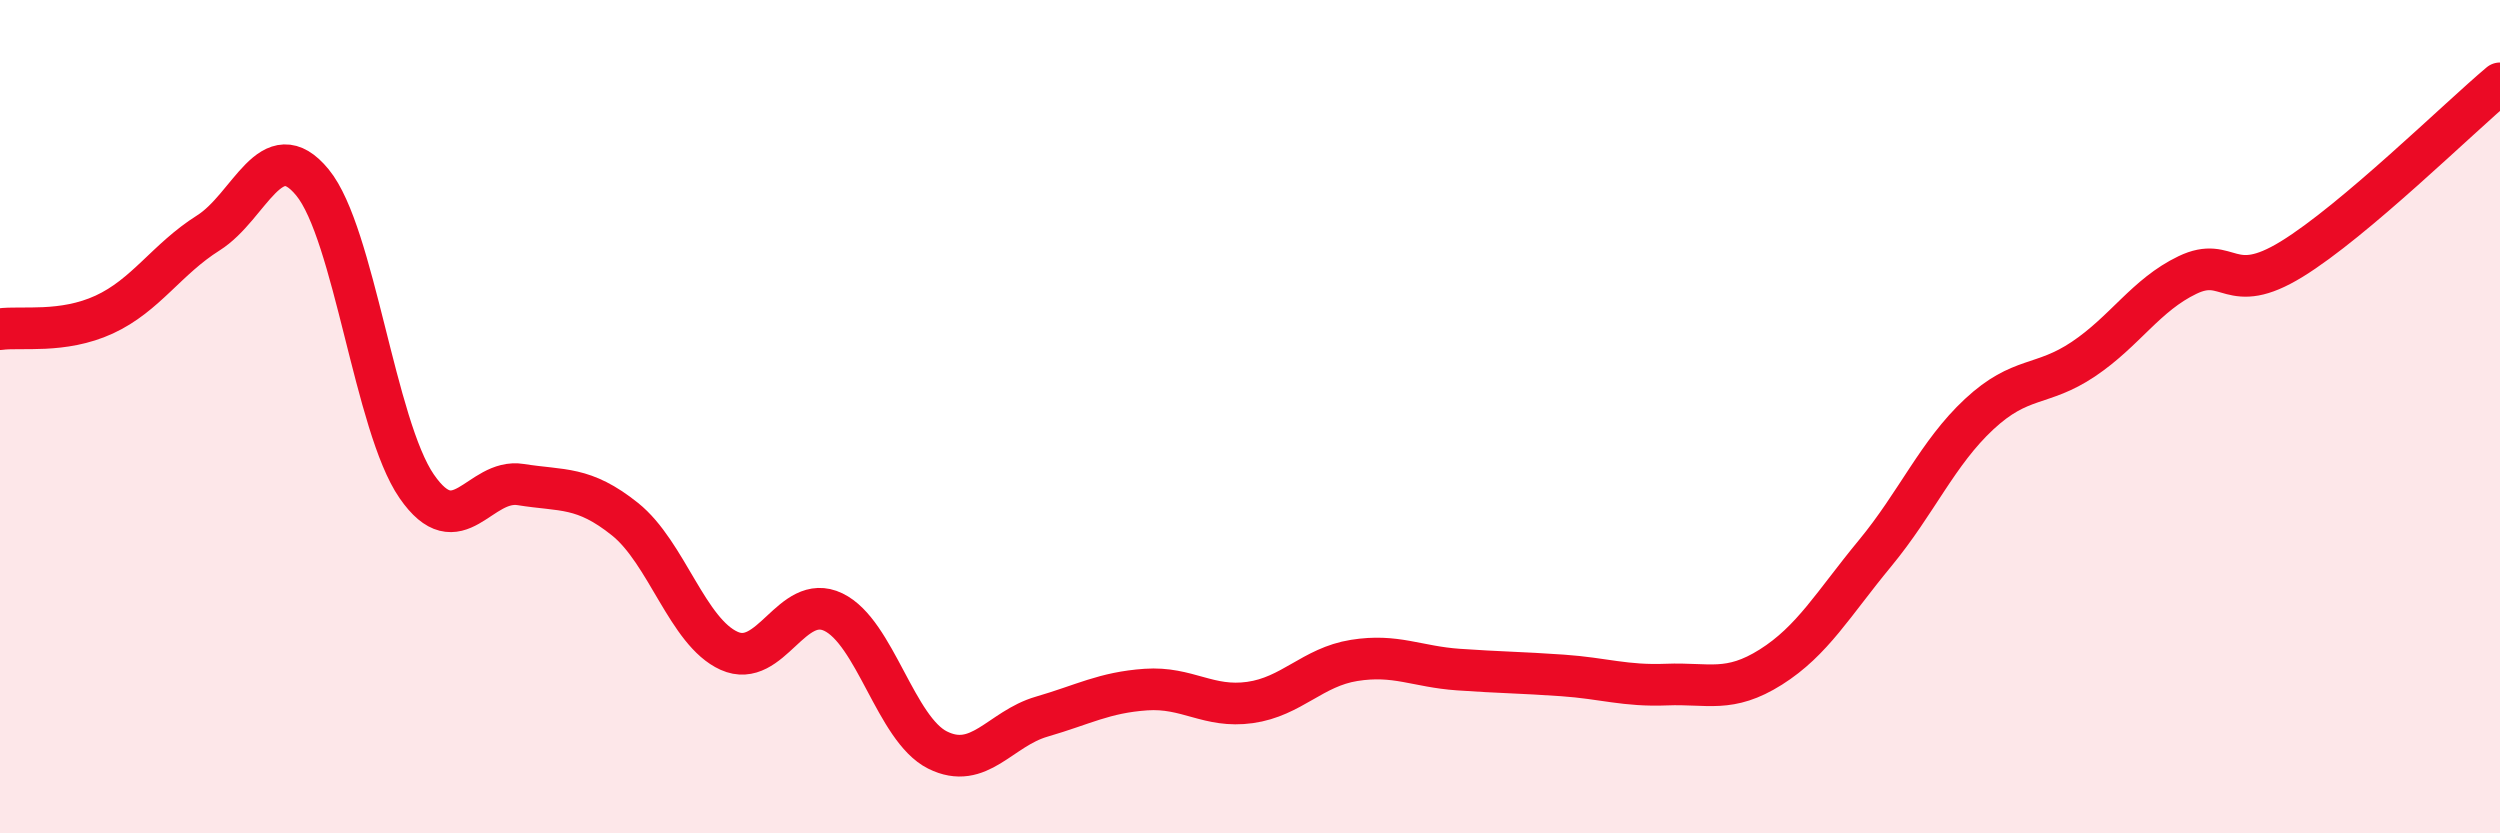 
    <svg width="60" height="20" viewBox="0 0 60 20" xmlns="http://www.w3.org/2000/svg">
      <path
        d="M 0,7.9 C 0.5,7.83 1.5,8.01 2.5,7.55 C 3.5,7.09 4,6.22 5,5.59 C 6,4.96 6.5,3.16 7.5,4.38 C 8.5,5.6 9,10.22 10,11.67 C 11,13.12 11.5,11.47 12.5,11.63 C 13.5,11.79 14,11.66 15,12.46 C 16,13.26 16.5,15.17 17.5,15.62 C 18.5,16.07 19,14.21 20,14.69 C 21,15.17 21.5,17.5 22.5,18 C 23.5,18.5 24,17.49 25,17.2 C 26,16.91 26.5,16.62 27.5,16.55 C 28.5,16.48 29,17 30,16.86 C 31,16.72 31.5,16.01 32.5,15.85 C 33.5,15.69 34,16 35,16.07 C 36,16.14 36.5,16.14 37.5,16.21 C 38.5,16.28 39,16.47 40,16.43 C 41,16.39 41.5,16.64 42.5,16.01 C 43.5,15.38 44,14.49 45,13.28 C 46,12.07 46.5,10.87 47.5,9.94 C 48.5,9.01 49,9.29 50,8.62 C 51,7.95 51.5,7.08 52.5,6.6 C 53.5,6.12 53.5,7.14 55,6.22 C 56.5,5.3 59,2.84 60,2L60 20L0 20Z"
        fill="#EB0A25"
        opacity="0.1"
        stroke-linecap="round"
        stroke-linejoin="round"
      />
      <path
        d="M 0,7.9 C 0.5,7.83 1.5,8.01 2.5,7.55 C 3.5,7.09 4,6.22 5,5.59 C 6,4.96 6.5,3.16 7.5,4.38 C 8.5,5.6 9,10.22 10,11.67 C 11,13.12 11.5,11.47 12.5,11.63 C 13.5,11.79 14,11.66 15,12.46 C 16,13.26 16.5,15.17 17.5,15.62 C 18.5,16.07 19,14.21 20,14.69 C 21,15.17 21.5,17.5 22.5,18 C 23.5,18.5 24,17.49 25,17.2 C 26,16.91 26.5,16.62 27.5,16.55 C 28.5,16.48 29,17 30,16.86 C 31,16.72 31.5,16.01 32.5,15.85 C 33.5,15.69 34,16 35,16.07 C 36,16.14 36.5,16.14 37.5,16.21 C 38.5,16.28 39,16.47 40,16.43 C 41,16.39 41.5,16.64 42.5,16.01 C 43.5,15.38 44,14.49 45,13.28 C 46,12.07 46.5,10.87 47.5,9.94 C 48.5,9.01 49,9.29 50,8.62 C 51,7.95 51.5,7.08 52.5,6.6 C 53.5,6.12 53.5,7.14 55,6.22 C 56.5,5.3 59,2.84 60,2"
        stroke="#EB0A25"
        stroke-width="1"
        fill="none"
        stroke-linecap="round"
        stroke-linejoin="round"
      />
    </svg>
  